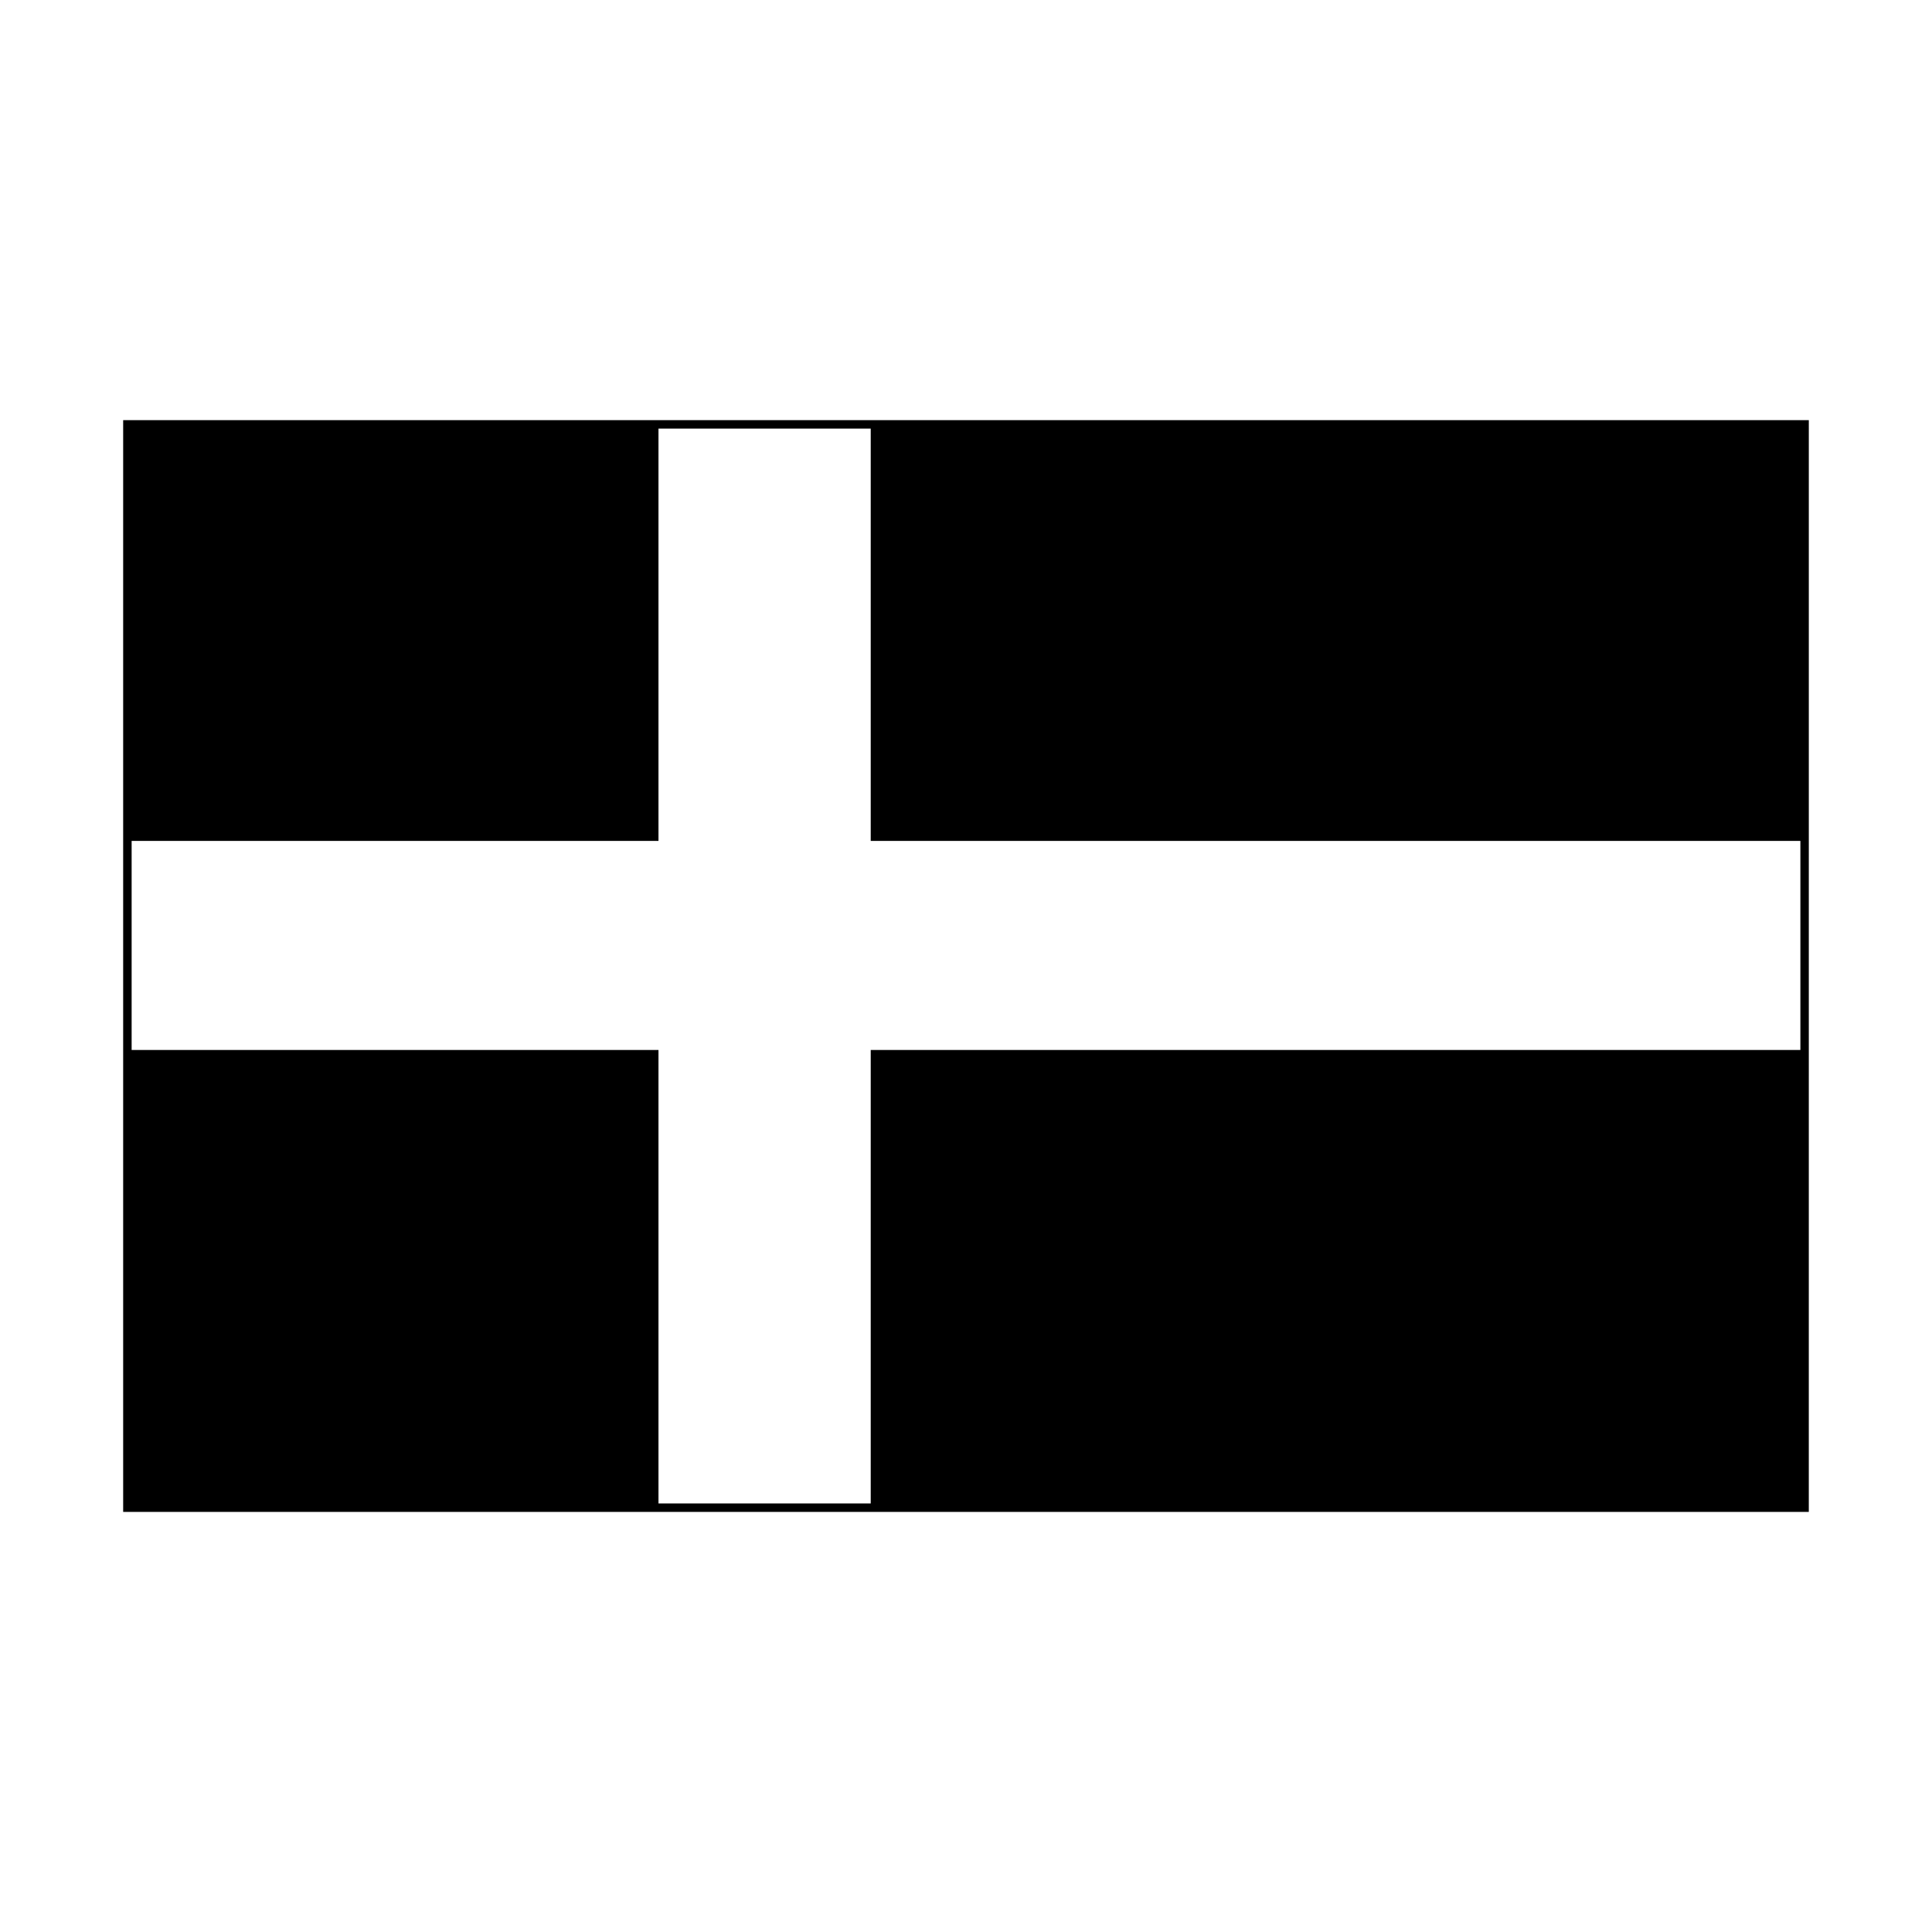 <?xml version="1.0" encoding="UTF-8"?>
<!-- Uploaded to: SVG Repo, www.svgrepo.com, Generator: SVG Repo Mixer Tools -->
<svg fill="#000000" width="800px" height="800px" version="1.1" viewBox="144 144 512 512" xmlns="http://www.w3.org/2000/svg">
 <path d="m176.64 255.34v289.33h446.71l0.004-289.33zm198.11 166.91v120.18h-56.246v-120.18h-139.62v-55.398h139.62v-109.27h56.246v109.27l246.37 0.004v55.398z" fill-rule="evenodd"/>
</svg>
